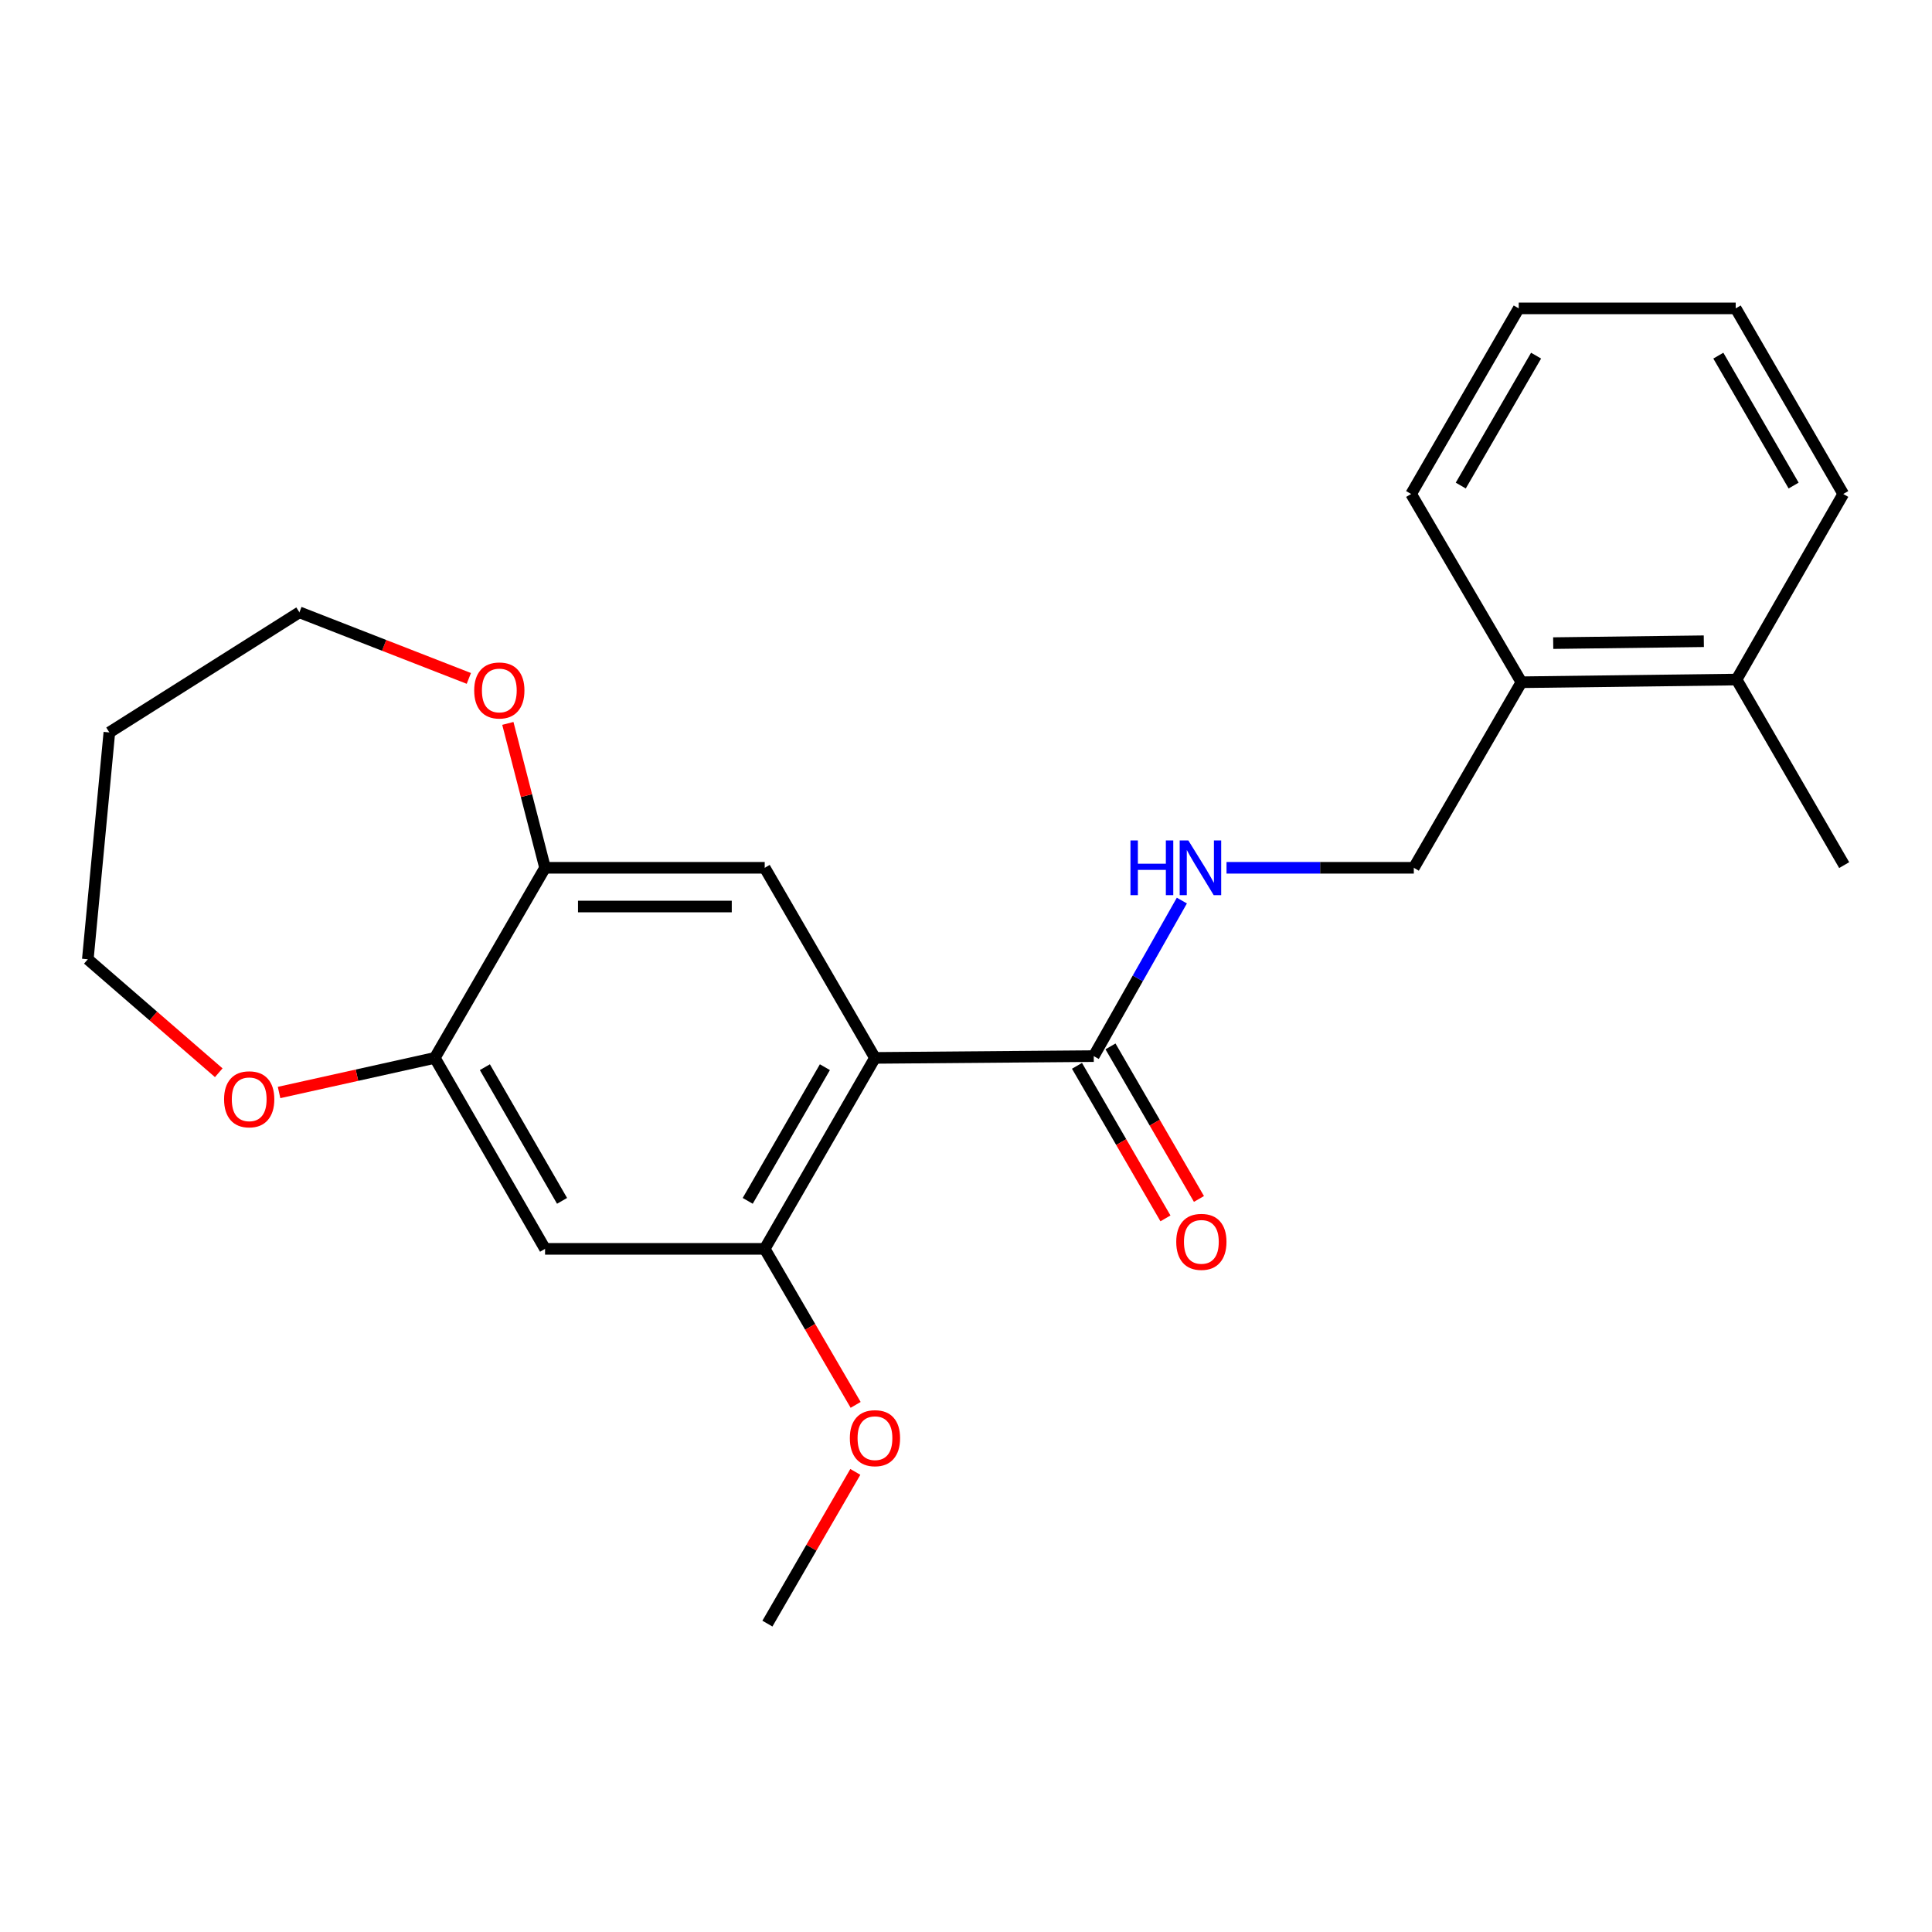 <?xml version='1.0' encoding='iso-8859-1'?>
<svg version='1.1' baseProfile='full'
              xmlns='http://www.w3.org/2000/svg'
                      xmlns:rdkit='http://www.rdkit.org/xml'
                      xmlns:xlink='http://www.w3.org/1999/xlink'
                  xml:space='preserve'
width='1000px' height='1000px' viewBox='0 0 1000 1000'>
<!-- END OF HEADER -->
<rect style='opacity:1.0;fill:#FFFFFF;stroke:none' width='1000' height='1000' x='0' y='0'> </rect>
<path class='bond-0' d='M 452.879,547.567 L 566.117,546.643' style='fill:none;fill-rule:evenodd;stroke:#000000;stroke-width:6px;stroke-linecap:butt;stroke-linejoin:miter;stroke-opacity:1' />
<path class='bond-1' d='M 452.879,547.567 L 395.814,646.408' style='fill:none;fill-rule:evenodd;stroke:#000000;stroke-width:6px;stroke-linecap:butt;stroke-linejoin:miter;stroke-opacity:1' />
<path class='bond-1' d='M 426.962,552.372 L 387.017,621.561' style='fill:none;fill-rule:evenodd;stroke:#000000;stroke-width:6px;stroke-linecap:butt;stroke-linejoin:miter;stroke-opacity:1' />
<path class='bond-2' d='M 452.879,547.567 L 395.814,449.171' style='fill:none;fill-rule:evenodd;stroke:#000000;stroke-width:6px;stroke-linecap:butt;stroke-linejoin:miter;stroke-opacity:1' />
<path class='bond-6' d='M 566.117,546.643 L 588.926,506.387' style='fill:none;fill-rule:evenodd;stroke:#000000;stroke-width:6px;stroke-linecap:butt;stroke-linejoin:miter;stroke-opacity:1' />
<path class='bond-6' d='M 588.926,506.387 L 611.734,466.132' style='fill:none;fill-rule:evenodd;stroke:#0000FF;stroke-width:6px;stroke-linecap:butt;stroke-linejoin:miter;stroke-opacity:1' />
<path class='bond-9' d='M 557.448,551.67 L 580.344,591.151' style='fill:none;fill-rule:evenodd;stroke:#000000;stroke-width:6px;stroke-linecap:butt;stroke-linejoin:miter;stroke-opacity:1' />
<path class='bond-9' d='M 580.344,591.151 L 603.24,630.632' style='fill:none;fill-rule:evenodd;stroke:#FF0000;stroke-width:6px;stroke-linecap:butt;stroke-linejoin:miter;stroke-opacity:1' />
<path class='bond-9' d='M 574.786,541.615 L 597.682,581.096' style='fill:none;fill-rule:evenodd;stroke:#000000;stroke-width:6px;stroke-linecap:butt;stroke-linejoin:miter;stroke-opacity:1' />
<path class='bond-9' d='M 597.682,581.096 L 620.577,620.577' style='fill:none;fill-rule:evenodd;stroke:#FF0000;stroke-width:6px;stroke-linecap:butt;stroke-linejoin:miter;stroke-opacity:1' />
<path class='bond-3' d='M 395.814,646.408 L 282.119,646.408' style='fill:none;fill-rule:evenodd;stroke:#000000;stroke-width:6px;stroke-linecap:butt;stroke-linejoin:miter;stroke-opacity:1' />
<path class='bond-13' d='M 395.814,646.408 L 419.348,686.785' style='fill:none;fill-rule:evenodd;stroke:#000000;stroke-width:6px;stroke-linecap:butt;stroke-linejoin:miter;stroke-opacity:1' />
<path class='bond-13' d='M 419.348,686.785 L 442.881,727.161' style='fill:none;fill-rule:evenodd;stroke:#FF0000;stroke-width:6px;stroke-linecap:butt;stroke-linejoin:miter;stroke-opacity:1' />
<path class='bond-4' d='M 395.814,449.171 L 282.119,449.171' style='fill:none;fill-rule:evenodd;stroke:#000000;stroke-width:6px;stroke-linecap:butt;stroke-linejoin:miter;stroke-opacity:1' />
<path class='bond-4' d='M 378.76,469.213 L 299.173,469.213' style='fill:none;fill-rule:evenodd;stroke:#000000;stroke-width:6px;stroke-linecap:butt;stroke-linejoin:miter;stroke-opacity:1' />
<path class='bond-23' d='M 282.119,646.408 L 225.055,547.567' style='fill:none;fill-rule:evenodd;stroke:#000000;stroke-width:6px;stroke-linecap:butt;stroke-linejoin:miter;stroke-opacity:1' />
<path class='bond-23' d='M 290.917,621.561 L 250.972,552.372' style='fill:none;fill-rule:evenodd;stroke:#000000;stroke-width:6px;stroke-linecap:butt;stroke-linejoin:miter;stroke-opacity:1' />
<path class='bond-5' d='M 282.119,449.171 L 225.055,547.567' style='fill:none;fill-rule:evenodd;stroke:#000000;stroke-width:6px;stroke-linecap:butt;stroke-linejoin:miter;stroke-opacity:1' />
<path class='bond-7' d='M 282.119,449.171 L 272.49,411.801' style='fill:none;fill-rule:evenodd;stroke:#000000;stroke-width:6px;stroke-linecap:butt;stroke-linejoin:miter;stroke-opacity:1' />
<path class='bond-7' d='M 272.49,411.801 L 262.861,374.431' style='fill:none;fill-rule:evenodd;stroke:#FF0000;stroke-width:6px;stroke-linecap:butt;stroke-linejoin:miter;stroke-opacity:1' />
<path class='bond-8' d='M 225.055,547.567 L 184.75,556.522' style='fill:none;fill-rule:evenodd;stroke:#000000;stroke-width:6px;stroke-linecap:butt;stroke-linejoin:miter;stroke-opacity:1' />
<path class='bond-8' d='M 184.75,556.522 L 144.446,565.477' style='fill:none;fill-rule:evenodd;stroke:#FF0000;stroke-width:6px;stroke-linecap:butt;stroke-linejoin:miter;stroke-opacity:1' />
<path class='bond-10' d='M 634.845,449.171 L 683.317,449.171' style='fill:none;fill-rule:evenodd;stroke:#0000FF;stroke-width:6px;stroke-linecap:butt;stroke-linejoin:miter;stroke-opacity:1' />
<path class='bond-10' d='M 683.317,449.171 L 731.788,449.171' style='fill:none;fill-rule:evenodd;stroke:#000000;stroke-width:6px;stroke-linecap:butt;stroke-linejoin:miter;stroke-opacity:1' />
<path class='bond-15' d='M 242.671,351.146 L 198.822,334.041' style='fill:none;fill-rule:evenodd;stroke:#FF0000;stroke-width:6px;stroke-linecap:butt;stroke-linejoin:miter;stroke-opacity:1' />
<path class='bond-15' d='M 198.822,334.041 L 154.974,316.937' style='fill:none;fill-rule:evenodd;stroke:#000000;stroke-width:6px;stroke-linecap:butt;stroke-linejoin:miter;stroke-opacity:1' />
<path class='bond-16' d='M 113.222,555.249 L 79.338,525.882' style='fill:none;fill-rule:evenodd;stroke:#FF0000;stroke-width:6px;stroke-linecap:butt;stroke-linejoin:miter;stroke-opacity:1' />
<path class='bond-16' d='M 79.338,525.882 L 45.455,496.515' style='fill:none;fill-rule:evenodd;stroke:#000000;stroke-width:6px;stroke-linecap:butt;stroke-linejoin:miter;stroke-opacity:1' />
<path class='bond-11' d='M 731.788,449.171 L 787.483,353.124' style='fill:none;fill-rule:evenodd;stroke:#000000;stroke-width:6px;stroke-linecap:butt;stroke-linejoin:miter;stroke-opacity:1' />
<path class='bond-12' d='M 787.483,353.124 L 898.85,351.732' style='fill:none;fill-rule:evenodd;stroke:#000000;stroke-width:6px;stroke-linecap:butt;stroke-linejoin:miter;stroke-opacity:1' />
<path class='bond-12' d='M 803.937,332.875 L 881.895,331.901' style='fill:none;fill-rule:evenodd;stroke:#000000;stroke-width:6px;stroke-linecap:butt;stroke-linejoin:miter;stroke-opacity:1' />
<path class='bond-17' d='M 787.483,353.124 L 730.396,255.686' style='fill:none;fill-rule:evenodd;stroke:#000000;stroke-width:6px;stroke-linecap:butt;stroke-linejoin:miter;stroke-opacity:1' />
<path class='bond-18' d='M 898.85,351.732 L 954.545,447.779' style='fill:none;fill-rule:evenodd;stroke:#000000;stroke-width:6px;stroke-linecap:butt;stroke-linejoin:miter;stroke-opacity:1' />
<path class='bond-19' d='M 898.85,351.732 L 954.067,255.686' style='fill:none;fill-rule:evenodd;stroke:#000000;stroke-width:6px;stroke-linecap:butt;stroke-linejoin:miter;stroke-opacity:1' />
<path class='bond-20' d='M 442.716,761.85 L 419.961,801.116' style='fill:none;fill-rule:evenodd;stroke:#FF0000;stroke-width:6px;stroke-linecap:butt;stroke-linejoin:miter;stroke-opacity:1' />
<path class='bond-20' d='M 419.961,801.116 L 397.206,840.383' style='fill:none;fill-rule:evenodd;stroke:#000000;stroke-width:6px;stroke-linecap:butt;stroke-linejoin:miter;stroke-opacity:1' />
<path class='bond-14' d='M 56.6,379.101 L 154.974,316.937' style='fill:none;fill-rule:evenodd;stroke:#000000;stroke-width:6px;stroke-linecap:butt;stroke-linejoin:miter;stroke-opacity:1' />
<path class='bond-24' d='M 56.6,379.101 L 45.455,496.515' style='fill:none;fill-rule:evenodd;stroke:#000000;stroke-width:6px;stroke-linecap:butt;stroke-linejoin:miter;stroke-opacity:1' />
<path class='bond-22' d='M 730.396,255.686 L 786.091,159.617' style='fill:none;fill-rule:evenodd;stroke:#000000;stroke-width:6px;stroke-linecap:butt;stroke-linejoin:miter;stroke-opacity:1' />
<path class='bond-22' d='M 756.089,251.328 L 795.076,184.079' style='fill:none;fill-rule:evenodd;stroke:#000000;stroke-width:6px;stroke-linecap:butt;stroke-linejoin:miter;stroke-opacity:1' />
<path class='bond-25' d='M 954.067,255.686 L 898.394,159.617' style='fill:none;fill-rule:evenodd;stroke:#000000;stroke-width:6px;stroke-linecap:butt;stroke-linejoin:miter;stroke-opacity:1' />
<path class='bond-25' d='M 928.375,251.325 L 889.404,184.076' style='fill:none;fill-rule:evenodd;stroke:#000000;stroke-width:6px;stroke-linecap:butt;stroke-linejoin:miter;stroke-opacity:1' />
<path class='bond-21' d='M 898.394,159.617 L 786.091,159.617' style='fill:none;fill-rule:evenodd;stroke:#000000;stroke-width:6px;stroke-linecap:butt;stroke-linejoin:miter;stroke-opacity:1' />
<path  class='atom-7' d='M 585.124 435.011
L 588.964 435.011
L 588.964 447.051
L 603.444 447.051
L 603.444 435.011
L 607.284 435.011
L 607.284 463.331
L 603.444 463.331
L 603.444 450.251
L 588.964 450.251
L 588.964 463.331
L 585.124 463.331
L 585.124 435.011
' fill='#0000FF'/>
<path  class='atom-7' d='M 615.084 435.011
L 624.364 450.011
Q 625.284 451.491, 626.764 454.171
Q 628.244 456.851, 628.324 457.011
L 628.324 435.011
L 632.084 435.011
L 632.084 463.331
L 628.204 463.331
L 618.244 446.931
Q 617.084 445.011, 615.844 442.811
Q 614.644 440.611, 614.284 439.931
L 614.284 463.331
L 610.604 463.331
L 610.604 435.011
L 615.084 435.011
' fill='#0000FF'/>
<path  class='atom-8' d='M 245.447 357.38
Q 245.447 350.58, 248.807 346.78
Q 252.167 342.98, 258.447 342.98
Q 264.727 342.98, 268.087 346.78
Q 271.447 350.58, 271.447 357.38
Q 271.447 364.26, 268.047 368.18
Q 264.647 372.06, 258.447 372.06
Q 252.207 372.06, 248.807 368.18
Q 245.447 364.3, 245.447 357.38
M 258.447 368.86
Q 262.767 368.86, 265.087 365.98
Q 267.447 363.06, 267.447 357.38
Q 267.447 351.82, 265.087 349.02
Q 262.767 346.18, 258.447 346.18
Q 254.127 346.18, 251.767 348.98
Q 249.447 351.78, 249.447 357.38
Q 249.447 363.1, 251.767 365.98
Q 254.127 368.86, 258.447 368.86
' fill='#FF0000'/>
<path  class='atom-9' d='M 115.986 568.992
Q 115.986 562.192, 119.346 558.392
Q 122.706 554.592, 128.986 554.592
Q 135.266 554.592, 138.626 558.392
Q 141.986 562.192, 141.986 568.992
Q 141.986 575.872, 138.586 579.792
Q 135.186 583.672, 128.986 583.672
Q 122.746 583.672, 119.346 579.792
Q 115.986 575.912, 115.986 568.992
M 128.986 580.472
Q 133.306 580.472, 135.626 577.592
Q 137.986 574.672, 137.986 568.992
Q 137.986 563.432, 135.626 560.632
Q 133.306 557.792, 128.986 557.792
Q 124.666 557.792, 122.306 560.592
Q 119.986 563.392, 119.986 568.992
Q 119.986 574.712, 122.306 577.592
Q 124.666 580.472, 128.986 580.472
' fill='#FF0000'/>
<path  class='atom-10' d='M 608.823 642.78
Q 608.823 635.98, 612.183 632.18
Q 615.543 628.38, 621.823 628.38
Q 628.103 628.38, 631.463 632.18
Q 634.823 635.98, 634.823 642.78
Q 634.823 649.66, 631.423 653.58
Q 628.023 657.46, 621.823 657.46
Q 615.583 657.46, 612.183 653.58
Q 608.823 649.7, 608.823 642.78
M 621.823 654.26
Q 626.143 654.26, 628.463 651.38
Q 630.823 648.46, 630.823 642.78
Q 630.823 637.22, 628.463 634.42
Q 626.143 631.58, 621.823 631.58
Q 617.503 631.58, 615.143 634.38
Q 612.823 637.18, 612.823 642.78
Q 612.823 648.5, 615.143 651.38
Q 617.503 654.26, 621.823 654.26
' fill='#FF0000'/>
<path  class='atom-14' d='M 439.879 744.394
Q 439.879 737.594, 443.239 733.794
Q 446.599 729.994, 452.879 729.994
Q 459.159 729.994, 462.519 733.794
Q 465.879 737.594, 465.879 744.394
Q 465.879 751.274, 462.479 755.194
Q 459.079 759.074, 452.879 759.074
Q 446.639 759.074, 443.239 755.194
Q 439.879 751.314, 439.879 744.394
M 452.879 755.874
Q 457.199 755.874, 459.519 752.994
Q 461.879 750.074, 461.879 744.394
Q 461.879 738.834, 459.519 736.034
Q 457.199 733.194, 452.879 733.194
Q 448.559 733.194, 446.199 735.994
Q 443.879 738.794, 443.879 744.394
Q 443.879 750.114, 446.199 752.994
Q 448.559 755.874, 452.879 755.874
' fill='#FF0000'/>
</svg>
